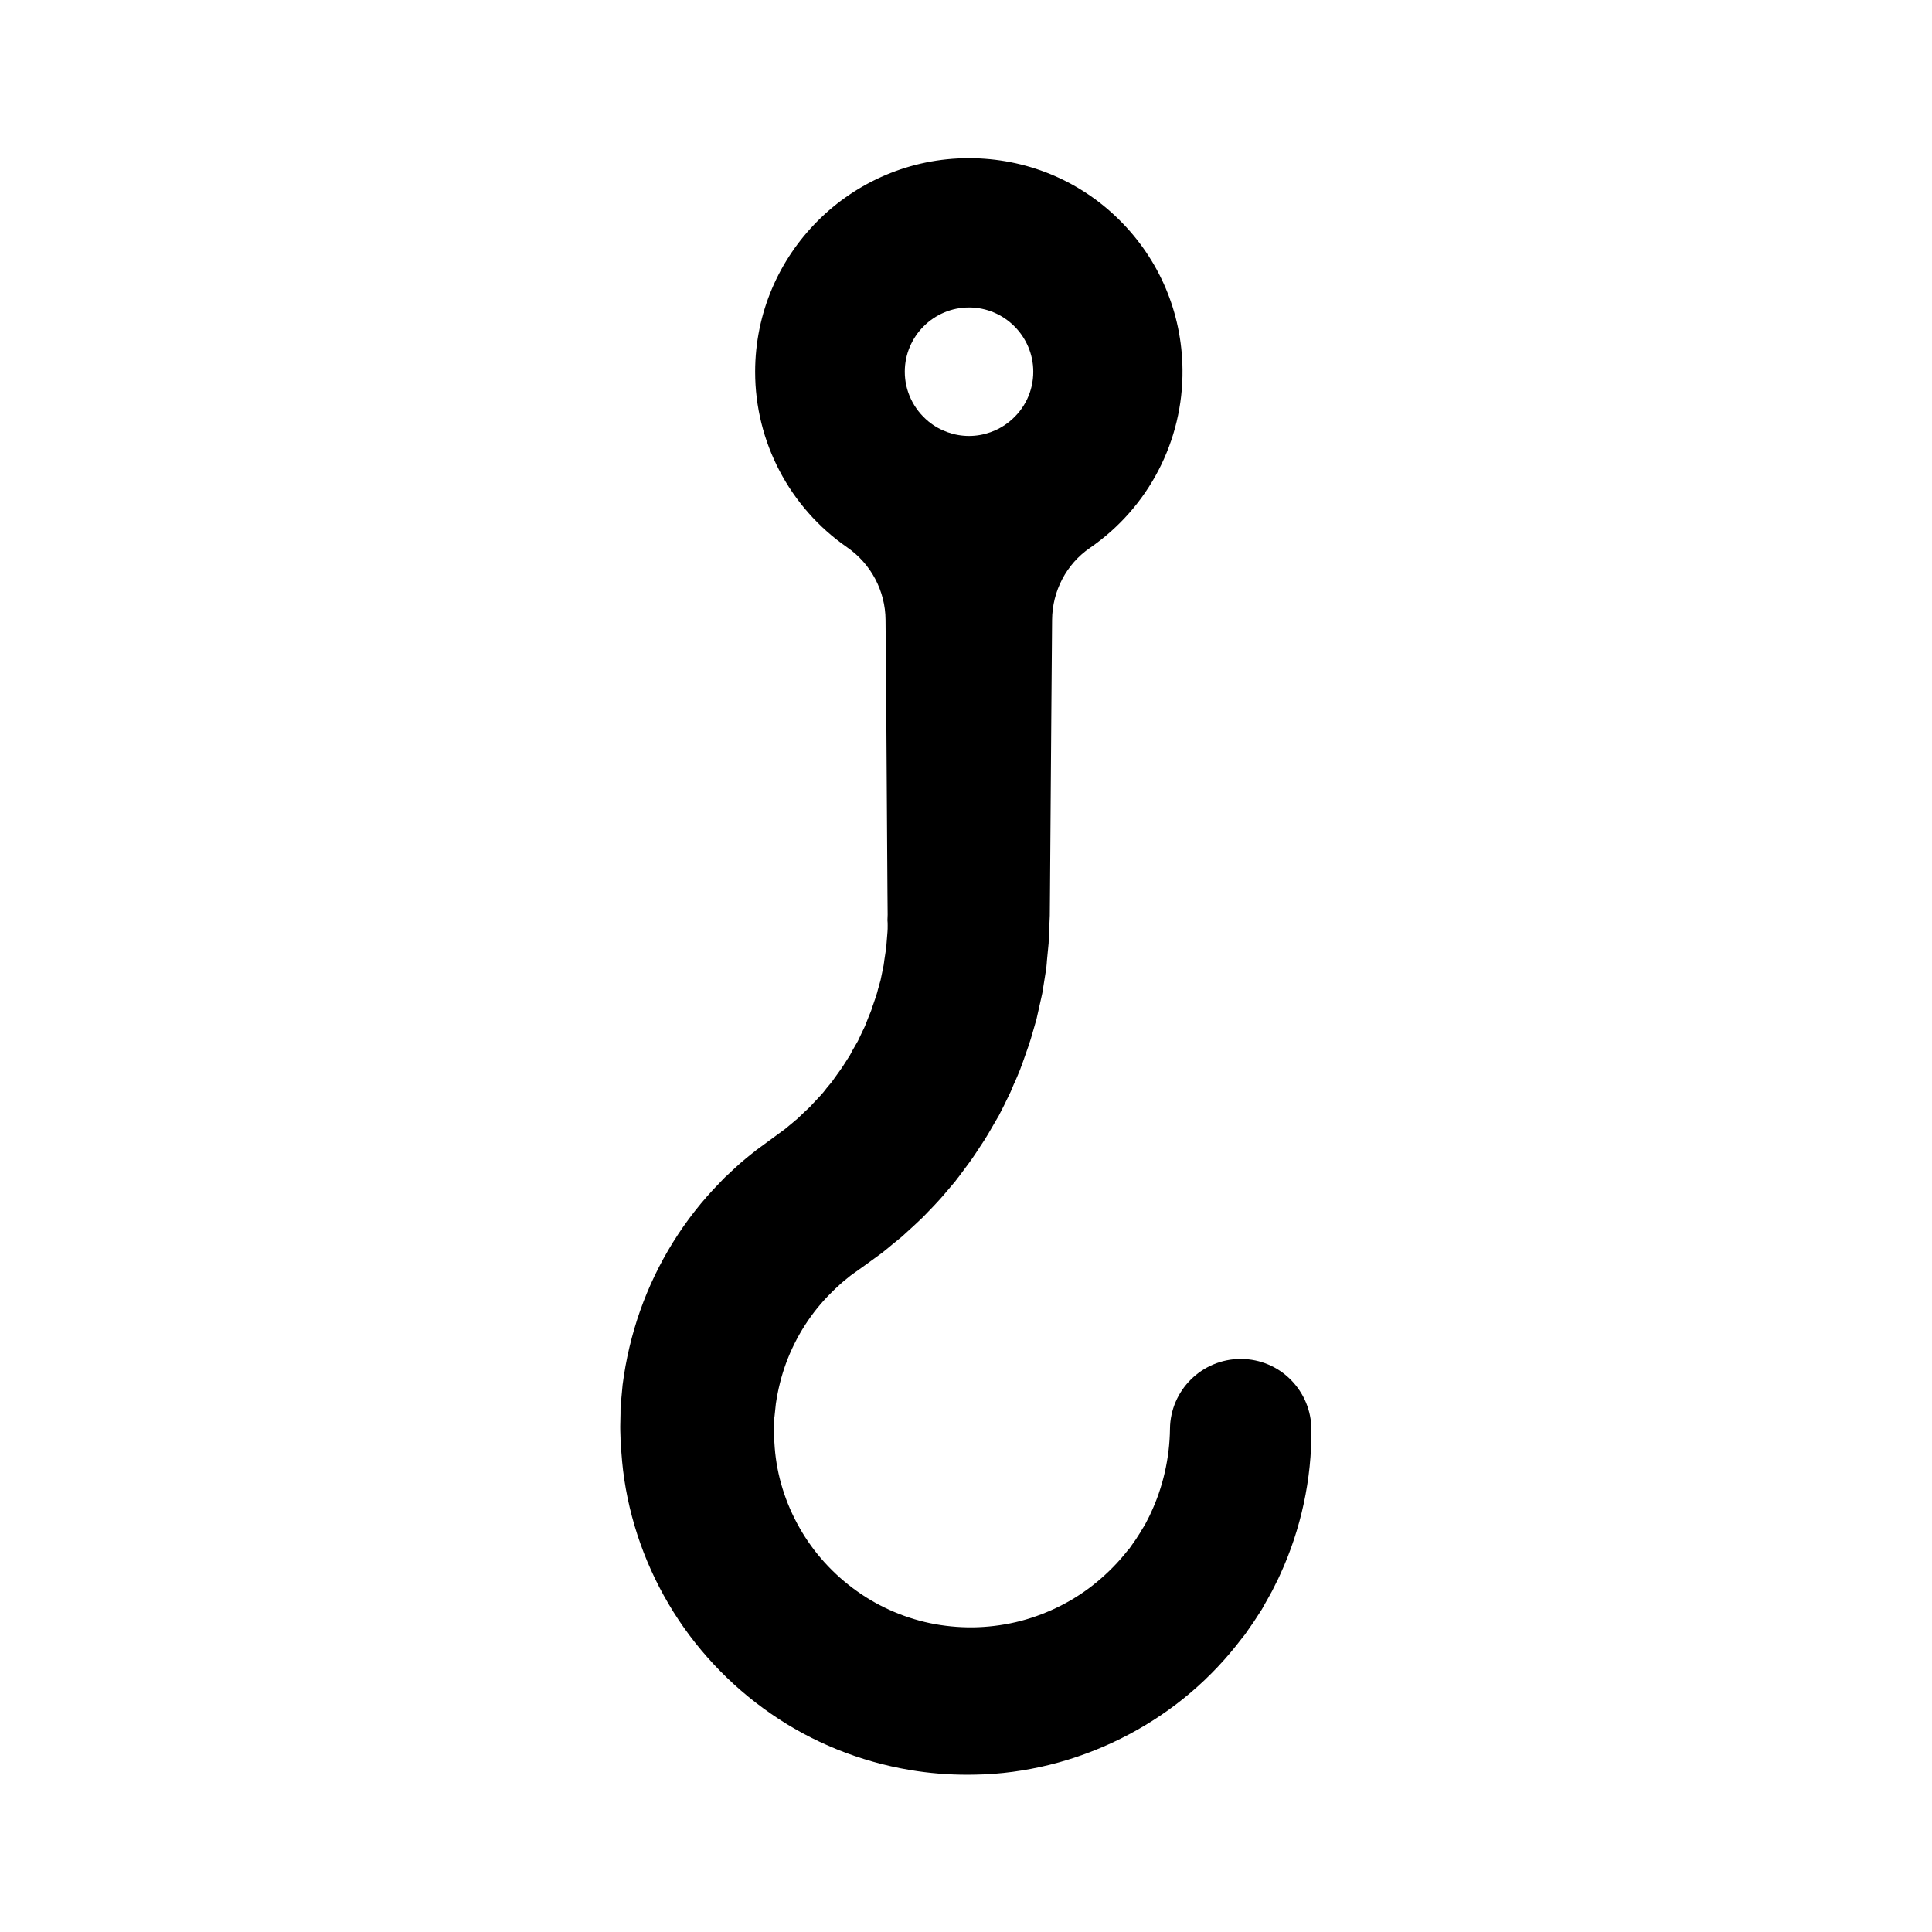<?xml version="1.0" encoding="UTF-8"?>
<!-- Uploaded to: SVG Repo, www.svgrepo.com, Generator: SVG Repo Mixer Tools -->
<svg fill="#000000" width="800px" height="800px" version="1.1" viewBox="144 144 512 512" xmlns="http://www.w3.org/2000/svg">
 <path d="m379.24 389.27c0 0.605 0 1.16-0.051 1.715l-0.25 3.074c0 0.25-0.051 0.453-0.051 0.707 0 0.152-0.051 0.402-0.051 0.504l-0.504 3.324c0 0.152-0.051 0.301-0.051 0.453-0.051 0.301-0.102 0.555-0.102 0.707l-0.805 3.93-0.605 2.168-0.051 0.152c-0.301 1.309-0.754 2.621-1.258 4.031-0.203 0.555-0.402 1.109-0.555 1.664-0.203 0.504-0.402 1.059-0.656 1.613-0.152 0.402-0.301 0.754-0.453 1.16l-0.555 1.41c-0.102 0.25-0.203 0.453-0.301 0.656-0.102 0.203-0.203 0.402-0.301 0.605l-1.309 2.769-1.566 2.711c-0.102 0.203-0.203 0.402-0.301 0.605-0.102 0.152-0.203 0.352-0.25 0.453l-0.961 1.508-0.906 1.41c-0.25 0.352-0.453 0.707-0.656 0.957l-1.914 2.672c-0.051 0.102-0.152 0.203-0.203 0.301-0.051 0.051-0.102 0.102-0.152 0.203l-1.512 1.812-0.102 0.152c-0.754 1.008-1.664 1.965-2.621 2.973-0.453 0.453-0.906 0.957-1.359 1.461-0.352 0.352-0.754 0.754-1.211 1.16-0.352 0.301-0.656 0.605-1.008 0.957l-1.059 1.008c-0.152 0.152-0.352 0.301-0.504 0.453-0.203 0.152-0.402 0.301-0.605 0.504l-2.367 1.965-7.758 5.691-0.102 0.102c-0.504 0.402-0.957 0.754-1.41 1.109-0.203 0.152-0.352 0.301-0.555 0.453l-0.555 0.453c-1.109 0.906-2.215 1.863-3.324 2.922l-1.715 1.613-0.051 0.051c-0.102 0.102-0.203 0.203-0.352 0.301-0.203 0.203-0.352 0.352-0.555 0.555l-0.906 0.957c-9.371 9.523-16.676 21.262-21.16 34.008-2.215 6.297-3.777 12.898-4.637 19.598l-0.453 4.887c-0.102 0.754-0.102 1.41-0.102 2.066v0.605l-0.051 2.418c-0.051 1.41 0 2.769 0.051 4.133 0 0.301 0 0.656 0.051 0.957l0.051 1.211v0.102c0 0.25 0.051 0.555 0.051 0.805 0 0.152 0 0.301 0.051 0.453l0.203 2.469v0.051c1.211 13.199 5.492 26.348 12.344 37.938 6.699 11.387 16.07 21.461 27.105 29.07 10.883 7.559 23.578 12.695 36.828 14.914 5.039 0.855 10.125 1.258 15.266 1.258 1.562 0 3.074-0.051 4.586-0.102 6.602-0.301 13.25-1.41 19.648-3.176 12.848-3.578 24.938-9.977 34.914-18.488 5.039-4.281 9.574-9.117 13.551-14.359l0.203-0.25c0.203-0.25 0.402-0.504 0.605-0.754l2.066-2.973 0.051-0.051c0.707-1.059 1.41-2.168 2.066-3.176 0.203-0.301 0.402-0.605 0.555-0.906l0.102-0.203c0.203-0.402 0.453-0.754 0.656-1.16 0.555-1.008 1.16-2.016 1.715-3.074l1.613-3.223 0.555-1.211c5.492-11.941 8.363-25.242 8.262-38.441-0.051-4.938-1.965-9.574-5.441-13.098-3.477-3.527-8.16-5.492-13.098-5.543h-0.203c-10.227 0-18.641 8.262-18.742 18.539v0.051c-0.102 7.707-1.863 15.469-5.141 22.371l-0.301 0.656-1.008 1.965c-0.25 0.453-0.504 0.906-0.805 1.359-0.203 0.352-0.453 0.707-0.656 1.109-0.203 0.352-0.453 0.656-0.656 1.008-0.301 0.504-0.605 0.957-0.906 1.359l-1.309 1.863c-0.051 0.051-0.102 0.102-0.152 0.152-0.102 0.102-0.203 0.25-0.301 0.352-2.367 3.023-5.09 5.793-8.062 8.262-5.793 4.836-12.797 8.414-20.254 10.379-3.68 0.957-7.508 1.512-11.285 1.664-3.828 0.152-7.707-0.152-11.387-0.805-7.508-1.359-14.711-4.434-20.758-8.766-6.246-4.434-11.488-10.227-15.164-16.727-3.777-6.602-6.047-13.957-6.602-21.312l-0.102-1.512c0-0.102 0-0.25-0.051-0.352v-0.25-0.656-1.008c0-0.605-0.051-1.211 0-1.715l0.051-1.715v-0.504c0-0.203 0-0.453 0.051-0.555l0.355-3.375c0.555-3.727 1.461-7.356 2.719-10.781 2.621-7.055 6.75-13.504 11.992-18.641l0.555-0.555c0.051-0.051 0.102-0.102 0.152-0.152 0.102-0.102 0.203-0.152 0.25-0.25l1.109-1.008 0.102-0.102c0.402-0.402 0.906-0.805 1.41-1.211 0.203-0.152 0.352-0.301 0.555-0.453 0.203-0.152 0.352-0.301 0.555-0.453 0.152-0.152 0.352-0.25 0.504-0.402l4.231-3.023 3.727-2.719 0.152-0.102c0.957-0.754 1.863-1.512 2.769-2.266l1.309-1.059c0.453-0.352 0.906-0.754 1.41-1.16l1.812-1.664 0.051-0.051c0.352-0.301 0.707-0.656 1.059-0.957 0.805-0.754 1.613-1.512 2.418-2.266l0.102-0.102c0.453-0.504 0.957-0.957 1.41-1.461 1.715-1.762 3.426-3.578 5.09-5.594l2.215-2.621 0.051-0.102c0.203-0.203 0.352-0.453 0.504-0.656 0.102-0.102 0.152-0.203 0.25-0.301l2.769-3.727c0.555-0.754 1.059-1.512 1.512-2.168l2.519-3.828c0.352-0.555 0.656-1.059 0.957-1.562 0.102-0.203 0.25-0.402 0.352-0.605l2.367-4.082 0.102-0.152c0.504-1.008 1.008-2.016 1.512-2.973 0.203-0.402 0.402-0.805 0.605-1.258l0.25-0.504c0.25-0.555 0.555-1.109 0.805-1.664l0.957-2.266 0.051-0.051c0.203-0.453 0.402-0.957 0.605-1.41 0.402-0.957 0.855-1.965 1.211-3.023l0.051-0.102c0.203-0.504 0.352-1.059 0.555-1.562 0.855-2.418 1.762-4.887 2.469-7.508l0.957-3.324 1.309-5.844c0.203-0.754 0.301-1.461 0.402-2.117l0.805-5.039c0.102-0.656 0.152-1.258 0.203-1.812 0-0.25 0.051-0.453 0.051-0.707l0.453-4.684v-0.152c0.051-1.16 0.102-2.316 0.152-3.426 0-0.453 0.051-0.855 0.051-1.309l0.102-2.367 0.051-5.996 0.352-47.055 0.203-25.293c0.051-7.656 3.777-14.812 10.027-19.094 15.566-10.73 24.738-28.414 24.535-47.258-0.152-15.062-6.098-29.121-16.777-39.699-10.629-10.531-24.789-16.324-39.852-16.324-31.234 0-56.629 25.391-56.629 56.629 0 18.539 9.117 35.922 24.383 46.5 6.348 4.383 10.125 11.586 10.176 19.195l0.203 25.293 0.203 31.387 0.102 15.668 0.051 5.793-0.051 1.512c0.055 0.461 0.055 0.914 0.055 1.367zm21.562-163.79c9.371 0 17.027 7.656 17.027 17.027 0 5.141-2.266 9.926-6.297 13.199-3.023 2.469-6.852 3.828-10.73 3.828-3.879 0-7.707-1.359-10.73-3.828-3.981-3.273-6.297-8.062-6.297-13.199 0-9.371 7.656-17.027 17.027-17.027z"/>
</svg>